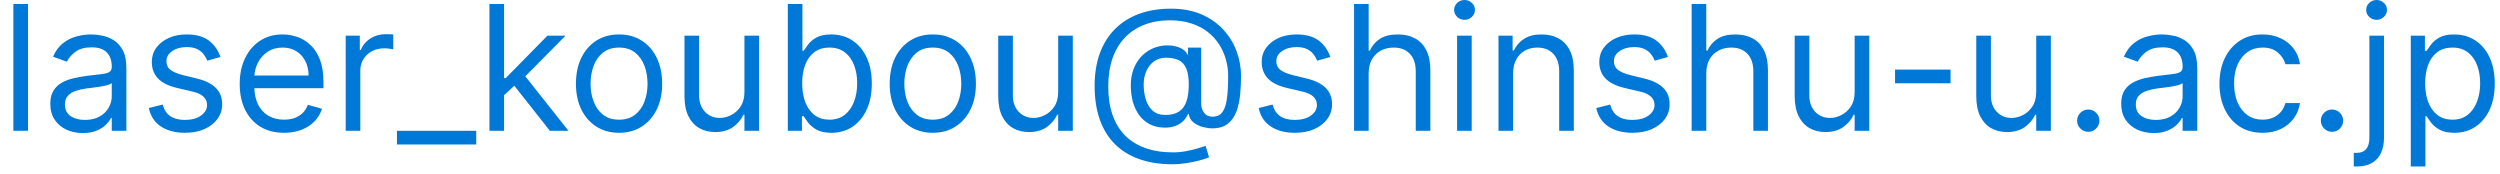 <svg width="172" height="12" viewBox="0 0 172 12" fill="none" xmlns="http://www.w3.org/2000/svg">
<path d="M1.926 0.273V9H0.92V0.273H1.926ZM5.694 9.153C5.279 9.153 4.903 9.075 4.565 8.919C4.227 8.76 3.958 8.531 3.76 8.233C3.561 7.932 3.461 7.568 3.461 7.142C3.461 6.767 3.535 6.463 3.683 6.23C3.831 5.994 4.028 5.81 4.275 5.676C4.522 5.543 4.795 5.443 5.093 5.378C5.395 5.31 5.697 5.256 6.001 5.216C6.399 5.165 6.721 5.126 6.968 5.101C7.218 5.072 7.4 5.026 7.514 4.96C7.63 4.895 7.689 4.781 7.689 4.619V4.585C7.689 4.165 7.574 3.838 7.343 3.605C7.116 3.372 6.771 3.256 6.308 3.256C5.828 3.256 5.451 3.361 5.179 3.571C4.906 3.781 4.714 4.006 4.603 4.244L3.649 3.903C3.819 3.506 4.047 3.196 4.331 2.974C4.618 2.75 4.93 2.594 5.268 2.506C5.609 2.415 5.944 2.369 6.274 2.369C6.484 2.369 6.726 2.395 6.998 2.446C7.274 2.494 7.539 2.595 7.795 2.749C8.054 2.902 8.268 3.134 8.439 3.443C8.609 3.753 8.694 4.168 8.694 4.688V9H7.689V8.114H7.637C7.569 8.256 7.456 8.408 7.297 8.57C7.137 8.732 6.926 8.869 6.662 8.983C6.397 9.097 6.075 9.153 5.694 9.153ZM5.848 8.25C6.245 8.25 6.581 8.172 6.853 8.016C7.129 7.859 7.336 7.658 7.476 7.411C7.618 7.163 7.689 6.903 7.689 6.631V5.71C7.646 5.761 7.552 5.808 7.407 5.851C7.265 5.891 7.101 5.926 6.913 5.957C6.728 5.986 6.548 6.011 6.372 6.034C6.199 6.054 6.058 6.071 5.95 6.085C5.689 6.119 5.444 6.175 5.217 6.251C4.993 6.325 4.811 6.438 4.672 6.588C4.535 6.736 4.467 6.938 4.467 7.193C4.467 7.543 4.596 7.807 4.855 7.986C5.116 8.162 5.447 8.25 5.848 8.25ZM15.166 3.92L14.263 4.176C14.206 4.026 14.122 3.879 14.011 3.737C13.903 3.592 13.756 3.473 13.568 3.379C13.381 3.286 13.141 3.239 12.848 3.239C12.447 3.239 12.114 3.331 11.847 3.516C11.582 3.697 11.45 3.929 11.45 4.21C11.45 4.46 11.541 4.658 11.723 4.803C11.905 4.947 12.189 5.068 12.575 5.165L13.547 5.403C14.132 5.545 14.568 5.763 14.855 6.055C15.142 6.345 15.286 6.719 15.286 7.176C15.286 7.551 15.178 7.886 14.962 8.182C14.749 8.477 14.45 8.71 14.067 8.881C13.683 9.051 13.237 9.136 12.729 9.136C12.061 9.136 11.508 8.991 11.071 8.702C10.633 8.412 10.357 7.989 10.24 7.432L11.195 7.193C11.286 7.545 11.457 7.81 11.71 7.986C11.966 8.162 12.3 8.25 12.712 8.25C13.18 8.25 13.553 8.151 13.828 7.952C14.107 7.75 14.246 7.509 14.246 7.227C14.246 7 14.166 6.81 14.007 6.656C13.848 6.5 13.604 6.384 13.274 6.307L12.183 6.051C11.584 5.909 11.143 5.689 10.862 5.391C10.584 5.089 10.445 4.713 10.445 4.261C10.445 3.892 10.548 3.565 10.756 3.281C10.966 2.997 11.251 2.774 11.612 2.612C11.976 2.45 12.388 2.369 12.848 2.369C13.496 2.369 14.004 2.511 14.374 2.795C14.746 3.08 15.01 3.455 15.166 3.92ZM19.544 9.136C18.913 9.136 18.369 8.997 17.912 8.719C17.457 8.438 17.106 8.045 16.859 7.543C16.615 7.037 16.492 6.449 16.492 5.778C16.492 5.108 16.615 4.517 16.859 4.006C17.106 3.491 17.45 3.091 17.89 2.804C18.334 2.514 18.851 2.369 19.441 2.369C19.782 2.369 20.119 2.426 20.451 2.54C20.784 2.653 21.086 2.838 21.359 3.094C21.632 3.347 21.849 3.682 22.011 4.099C22.173 4.517 22.254 5.031 22.254 5.642V6.068H17.209V5.199H21.231C21.231 4.83 21.157 4.5 21.01 4.21C20.865 3.92 20.657 3.692 20.387 3.524C20.12 3.357 19.805 3.273 19.441 3.273C19.041 3.273 18.694 3.372 18.402 3.571C18.112 3.767 17.889 4.023 17.733 4.338C17.576 4.653 17.498 4.991 17.498 5.352V5.932C17.498 6.426 17.584 6.845 17.754 7.189C17.927 7.53 18.167 7.79 18.474 7.969C18.781 8.145 19.137 8.233 19.544 8.233C19.808 8.233 20.047 8.196 20.26 8.122C20.476 8.045 20.662 7.932 20.818 7.781C20.974 7.628 21.095 7.438 21.18 7.21L22.152 7.483C22.049 7.812 21.878 8.102 21.636 8.352C21.395 8.599 21.096 8.793 20.741 8.932C20.386 9.068 19.987 9.136 19.544 9.136ZM23.784 9V2.455H24.755V3.443H24.823C24.943 3.119 25.159 2.857 25.471 2.655C25.784 2.453 26.136 2.352 26.528 2.352C26.602 2.352 26.694 2.354 26.805 2.357C26.916 2.359 27 2.364 27.056 2.369V3.392C27.022 3.384 26.944 3.371 26.822 3.354C26.703 3.334 26.576 3.324 26.443 3.324C26.125 3.324 25.841 3.391 25.591 3.524C25.343 3.655 25.147 3.837 25.003 4.07C24.86 4.3 24.789 4.562 24.789 4.858V9H23.784ZM32.766 9V9.938H27.311V9H32.766ZM34.612 6.614L34.595 5.369H34.799L37.663 2.455H38.907L35.856 5.54H35.771L34.612 6.614ZM33.674 9V0.273H34.68V9H33.674ZM37.834 9L35.277 5.761L35.992 5.062L39.112 9H37.834ZM42.591 9.136C42 9.136 41.482 8.996 41.036 8.714C40.593 8.433 40.246 8.04 39.996 7.534C39.749 7.028 39.625 6.438 39.625 5.761C39.625 5.08 39.749 4.484 39.996 3.976C40.246 3.467 40.593 3.072 41.036 2.791C41.482 2.51 42 2.369 42.591 2.369C43.182 2.369 43.699 2.51 44.142 2.791C44.588 3.072 44.935 3.467 45.182 3.976C45.432 4.484 45.557 5.08 45.557 5.761C45.557 6.438 45.432 7.028 45.182 7.534C44.935 8.04 44.588 8.433 44.142 8.714C43.699 8.996 43.182 9.136 42.591 9.136ZM42.591 8.233C43.04 8.233 43.409 8.118 43.699 7.888C43.989 7.658 44.203 7.355 44.343 6.98C44.482 6.605 44.551 6.199 44.551 5.761C44.551 5.324 44.482 4.916 44.343 4.538C44.203 4.161 43.989 3.855 43.699 3.622C43.409 3.389 43.04 3.273 42.591 3.273C42.142 3.273 41.773 3.389 41.483 3.622C41.194 3.855 40.979 4.161 40.84 4.538C40.701 4.916 40.631 5.324 40.631 5.761C40.631 6.199 40.701 6.605 40.84 6.98C40.979 7.355 41.194 7.658 41.483 7.888C41.773 8.118 42.142 8.233 42.591 8.233ZM51.217 6.324V2.455H52.223V9H51.217V7.892H51.149C50.996 8.224 50.757 8.507 50.433 8.74C50.109 8.97 49.7 9.085 49.206 9.085C48.797 9.085 48.433 8.996 48.115 8.817C47.797 8.635 47.547 8.362 47.365 7.999C47.183 7.632 47.092 7.17 47.092 6.614V2.455H48.098V6.545C48.098 7.023 48.231 7.403 48.499 7.688C48.769 7.972 49.112 8.114 49.53 8.114C49.78 8.114 50.034 8.05 50.293 7.922C50.554 7.794 50.773 7.598 50.949 7.334C51.128 7.07 51.217 6.733 51.217 6.324ZM54.201 9V0.273H55.207V3.494H55.292C55.366 3.381 55.468 3.236 55.599 3.06C55.733 2.881 55.923 2.722 56.17 2.582C56.42 2.44 56.758 2.369 57.184 2.369C57.735 2.369 58.221 2.507 58.642 2.783C59.062 3.058 59.39 3.449 59.626 3.955C59.862 4.46 59.98 5.057 59.98 5.744C59.98 6.438 59.862 7.038 59.626 7.547C59.39 8.053 59.064 8.445 58.646 8.723C58.228 8.999 57.747 9.136 57.201 9.136C56.781 9.136 56.444 9.067 56.191 8.928C55.939 8.786 55.744 8.625 55.608 8.446C55.471 8.264 55.366 8.114 55.292 7.994H55.173V9H54.201ZM55.19 5.727C55.19 6.222 55.262 6.658 55.407 7.036C55.552 7.411 55.764 7.705 56.042 7.918C56.321 8.128 56.662 8.233 57.065 8.233C57.485 8.233 57.836 8.122 58.117 7.901C58.402 7.676 58.615 7.375 58.757 6.997C58.902 6.616 58.974 6.193 58.974 5.727C58.974 5.267 58.903 4.852 58.761 4.483C58.622 4.111 58.41 3.817 58.126 3.601C57.845 3.382 57.491 3.273 57.065 3.273C56.656 3.273 56.312 3.376 56.034 3.584C55.755 3.788 55.545 4.075 55.403 4.445C55.261 4.811 55.19 5.239 55.19 5.727ZM64.177 9.136C63.586 9.136 63.068 8.996 62.622 8.714C62.179 8.433 61.832 8.04 61.582 7.534C61.335 7.028 61.211 6.438 61.211 5.761C61.211 5.08 61.335 4.484 61.582 3.976C61.832 3.467 62.179 3.072 62.622 2.791C63.068 2.51 63.586 2.369 64.177 2.369C64.768 2.369 65.285 2.51 65.728 2.791C66.174 3.072 66.521 3.467 66.768 3.976C67.018 4.484 67.143 5.08 67.143 5.761C67.143 6.438 67.018 7.028 66.768 7.534C66.521 8.04 66.174 8.433 65.728 8.714C65.285 8.996 64.768 9.136 64.177 9.136ZM64.177 8.233C64.626 8.233 64.995 8.118 65.285 7.888C65.575 7.658 65.789 7.355 65.929 6.98C66.068 6.605 66.137 6.199 66.137 5.761C66.137 5.324 66.068 4.916 65.929 4.538C65.789 4.161 65.575 3.855 65.285 3.622C64.995 3.389 64.626 3.273 64.177 3.273C63.728 3.273 63.359 3.389 63.069 3.622C62.779 3.855 62.565 4.161 62.426 4.538C62.287 4.916 62.217 5.324 62.217 5.761C62.217 6.199 62.287 6.605 62.426 6.98C62.565 7.355 62.779 7.658 63.069 7.888C63.359 8.118 63.728 8.233 64.177 8.233ZM72.803 6.324V2.455H73.809V9H72.803V7.892H72.735C72.582 8.224 72.343 8.507 72.019 8.74C71.695 8.97 71.286 9.085 70.792 9.085C70.383 9.085 70.019 8.996 69.701 8.817C69.383 8.635 69.133 8.362 68.951 7.999C68.769 7.632 68.678 7.17 68.678 6.614V2.455H69.684V6.545C69.684 7.023 69.817 7.403 70.085 7.688C70.354 7.972 70.698 8.114 71.116 8.114C71.366 8.114 71.62 8.05 71.879 7.922C72.14 7.794 72.359 7.598 72.535 7.334C72.714 7.07 72.803 6.733 72.803 6.324ZM80.679 11.301C79.81 11.301 79.041 11.182 78.374 10.943C77.706 10.707 77.145 10.359 76.691 9.899C76.236 9.439 75.892 8.875 75.659 8.207C75.427 7.54 75.31 6.776 75.31 5.915C75.31 5.082 75.428 4.338 75.664 3.682C75.902 3.026 76.248 2.469 76.699 2.011C77.154 1.551 77.705 1.2 78.353 0.959C79.003 0.717 79.739 0.597 80.56 0.597C81.358 0.597 82.057 0.727 82.657 0.989C83.259 1.247 83.762 1.598 84.165 2.041C84.571 2.482 84.875 2.977 85.077 3.528C85.282 4.08 85.384 4.648 85.384 5.233C85.384 5.645 85.364 6.062 85.324 6.486C85.284 6.909 85.201 7.298 85.073 7.653C84.945 8.006 84.748 8.29 84.481 8.506C84.216 8.722 83.858 8.83 83.407 8.83C83.208 8.83 82.989 8.798 82.75 8.736C82.512 8.673 82.3 8.57 82.115 8.425C81.931 8.28 81.821 8.085 81.787 7.841H81.736C81.668 8.006 81.563 8.162 81.421 8.31C81.282 8.457 81.098 8.575 80.871 8.663C80.647 8.751 80.373 8.79 80.049 8.778C79.679 8.764 79.354 8.682 79.073 8.531C78.791 8.378 78.556 8.17 78.365 7.909C78.178 7.645 78.036 7.339 77.939 6.993C77.846 6.643 77.799 6.267 77.799 5.864C77.799 5.48 77.856 5.129 77.969 4.811C78.083 4.493 78.24 4.214 78.442 3.976C78.647 3.737 78.885 3.547 79.158 3.405C79.434 3.26 79.731 3.17 80.049 3.136C80.333 3.108 80.591 3.121 80.824 3.175C81.057 3.226 81.249 3.304 81.4 3.409C81.55 3.511 81.645 3.625 81.685 3.75H81.736V3.273H82.64V7.125C82.64 7.364 82.706 7.574 82.84 7.756C82.973 7.938 83.168 8.028 83.424 8.028C83.713 8.028 83.935 7.929 84.088 7.73C84.245 7.531 84.351 7.224 84.408 6.81C84.468 6.395 84.498 5.864 84.498 5.216C84.498 4.835 84.445 4.46 84.34 4.091C84.238 3.719 84.081 3.371 83.871 3.047C83.664 2.723 83.401 2.438 83.083 2.19C82.765 1.943 82.391 1.75 81.962 1.611C81.536 1.469 81.052 1.398 80.509 1.398C79.841 1.398 79.243 1.501 78.715 1.709C78.189 1.913 77.742 2.213 77.373 2.608C77.006 3 76.726 3.477 76.533 4.04C76.343 4.599 76.248 5.236 76.248 5.949C76.248 6.673 76.343 7.317 76.533 7.879C76.726 8.442 77.01 8.916 77.385 9.303C77.763 9.689 78.231 9.982 78.787 10.18C79.344 10.382 79.986 10.483 80.713 10.483C81.026 10.483 81.334 10.453 81.638 10.393C81.942 10.334 82.211 10.268 82.444 10.197C82.677 10.126 82.844 10.074 82.946 10.04L83.185 10.824C83.009 10.898 82.779 10.972 82.495 11.046C82.213 11.119 81.912 11.18 81.591 11.229C81.273 11.277 80.969 11.301 80.679 11.301ZM80.185 7.909C80.566 7.909 80.874 7.832 81.11 7.679C81.346 7.526 81.517 7.294 81.625 6.984C81.733 6.675 81.787 6.284 81.787 5.812C81.787 5.335 81.728 4.963 81.608 4.696C81.489 4.429 81.313 4.241 81.08 4.134C80.847 4.026 80.56 3.972 80.219 3.972C79.895 3.972 79.618 4.057 79.388 4.227C79.161 4.395 78.986 4.619 78.864 4.901C78.745 5.179 78.685 5.483 78.685 5.812C78.685 6.176 78.733 6.518 78.83 6.839C78.927 7.158 79.084 7.416 79.303 7.615C79.522 7.811 79.816 7.909 80.185 7.909ZM91.526 3.92L90.622 4.176C90.565 4.026 90.481 3.879 90.371 3.737C90.263 3.592 90.115 3.473 89.928 3.379C89.74 3.286 89.5 3.239 89.207 3.239C88.807 3.239 88.473 3.331 88.206 3.516C87.942 3.697 87.81 3.929 87.81 4.21C87.81 4.46 87.901 4.658 88.082 4.803C88.264 4.947 88.548 5.068 88.935 5.165L89.906 5.403C90.492 5.545 90.928 5.763 91.215 6.055C91.501 6.345 91.645 6.719 91.645 7.176C91.645 7.551 91.537 7.886 91.321 8.182C91.108 8.477 90.81 8.71 90.426 8.881C90.043 9.051 89.597 9.136 89.088 9.136C88.421 9.136 87.868 8.991 87.43 8.702C86.993 8.412 86.716 7.989 86.599 7.432L87.554 7.193C87.645 7.545 87.817 7.81 88.07 7.986C88.325 8.162 88.659 8.25 89.071 8.25C89.54 8.25 89.912 8.151 90.188 7.952C90.466 7.75 90.605 7.509 90.605 7.227C90.605 7 90.526 6.81 90.367 6.656C90.207 6.5 89.963 6.384 89.633 6.307L88.543 6.051C87.943 5.909 87.503 5.689 87.222 5.391C86.943 5.089 86.804 4.713 86.804 4.261C86.804 3.892 86.908 3.565 87.115 3.281C87.325 2.997 87.611 2.774 87.972 2.612C88.335 2.45 88.747 2.369 89.207 2.369C89.855 2.369 90.364 2.511 90.733 2.795C91.105 3.08 91.369 3.455 91.526 3.92ZM94.164 5.062V9H93.159V0.273H94.164V3.477H94.25C94.403 3.139 94.633 2.871 94.94 2.672C95.25 2.47 95.662 2.369 96.176 2.369C96.622 2.369 97.012 2.459 97.348 2.638C97.683 2.814 97.943 3.085 98.127 3.452C98.315 3.815 98.409 4.278 98.409 4.841V9H97.403V4.909C97.403 4.389 97.268 3.987 96.998 3.703C96.731 3.416 96.36 3.273 95.886 3.273C95.556 3.273 95.261 3.342 95 3.482C94.741 3.621 94.537 3.824 94.386 4.091C94.238 4.358 94.164 4.682 94.164 5.062ZM100.249 9V2.455H101.254V9H100.249ZM100.76 1.364C100.564 1.364 100.395 1.297 100.253 1.163C100.114 1.03 100.044 0.869 100.044 0.682C100.044 0.494 100.114 0.334 100.253 0.2C100.395 0.067 100.564 0 100.76 0C100.956 0 101.124 0.067 101.263 0.2C101.405 0.334 101.476 0.494 101.476 0.682C101.476 0.869 101.405 1.03 101.263 1.163C101.124 1.297 100.956 1.364 100.76 1.364ZM104.102 5.062V9H103.096V2.455H104.068V3.477H104.153C104.306 3.145 104.539 2.878 104.852 2.676C105.164 2.472 105.568 2.369 106.062 2.369C106.505 2.369 106.893 2.46 107.225 2.642C107.558 2.821 107.816 3.094 108.001 3.46C108.186 3.824 108.278 4.284 108.278 4.841V9H107.272V4.909C107.272 4.395 107.139 3.994 106.872 3.707C106.605 3.418 106.238 3.273 105.772 3.273C105.451 3.273 105.164 3.342 104.912 3.482C104.662 3.621 104.464 3.824 104.319 4.091C104.174 4.358 104.102 4.682 104.102 5.062ZM114.752 3.92L113.849 4.176C113.792 4.026 113.708 3.879 113.597 3.737C113.489 3.592 113.342 3.473 113.154 3.379C112.967 3.286 112.727 3.239 112.434 3.239C112.033 3.239 111.7 3.331 111.433 3.516C111.168 3.697 111.036 3.929 111.036 4.21C111.036 4.46 111.127 4.658 111.309 4.803C111.491 4.947 111.775 5.068 112.161 5.165L113.133 5.403C113.718 5.545 114.154 5.763 114.441 6.055C114.728 6.345 114.871 6.719 114.871 7.176C114.871 7.551 114.763 7.886 114.548 8.182C114.335 8.477 114.036 8.71 113.653 8.881C113.269 9.051 112.823 9.136 112.315 9.136C111.647 9.136 111.094 8.991 110.657 8.702C110.219 8.412 109.942 7.989 109.826 7.432L110.781 7.193C110.871 7.545 111.043 7.81 111.296 7.986C111.552 8.162 111.886 8.25 112.298 8.25C112.766 8.25 113.138 8.151 113.414 7.952C113.692 7.75 113.832 7.509 113.832 7.227C113.832 7 113.752 6.81 113.593 6.656C113.434 6.5 113.19 6.384 112.86 6.307L111.769 6.051C111.17 5.909 110.729 5.689 110.448 5.391C110.17 5.089 110.031 4.713 110.031 4.261C110.031 3.892 110.134 3.565 110.342 3.281C110.552 2.997 110.837 2.774 111.198 2.612C111.562 2.45 111.974 2.369 112.434 2.369C113.082 2.369 113.59 2.511 113.96 2.795C114.332 3.08 114.596 3.455 114.752 3.92ZM117.391 5.062V9H116.385V0.273H117.391V3.477H117.476C117.63 3.139 117.86 2.871 118.167 2.672C118.476 2.47 118.888 2.369 119.402 2.369C119.848 2.369 120.239 2.459 120.574 2.638C120.909 2.814 121.169 3.085 121.354 3.452C121.542 3.815 121.635 4.278 121.635 4.841V9H120.63V4.909C120.63 4.389 120.495 3.987 120.225 3.703C119.958 3.416 119.587 3.273 119.113 3.273C118.783 3.273 118.488 3.342 118.226 3.482C117.968 3.621 117.763 3.824 117.613 4.091C117.465 4.358 117.391 4.682 117.391 5.062ZM127.6 6.324V2.455H128.606V9H127.6V7.892H127.532C127.379 8.224 127.14 8.507 126.816 8.74C126.492 8.97 126.083 9.085 125.589 9.085C125.18 9.085 124.816 8.996 124.498 8.817C124.18 8.635 123.93 8.362 123.748 7.999C123.566 7.632 123.475 7.17 123.475 6.614V2.455H124.481V6.545C124.481 7.023 124.614 7.403 124.881 7.688C125.151 7.972 125.495 8.114 125.913 8.114C126.163 8.114 126.417 8.05 126.675 7.922C126.937 7.794 127.156 7.598 127.332 7.334C127.511 7.07 127.6 6.733 127.6 6.324ZM134.198 4.79V5.727H130.38V4.79H134.198ZM140.092 6.324V2.455H141.098V9H140.092V7.892H140.024C139.871 8.224 139.632 8.507 139.308 8.74C138.984 8.97 138.575 9.085 138.081 9.085C137.672 9.085 137.308 8.996 136.99 8.817C136.672 8.635 136.422 8.362 136.24 7.999C136.058 7.632 135.967 7.17 135.967 6.614V2.455H136.973V6.545C136.973 7.023 137.107 7.403 137.374 7.688C137.643 7.972 137.987 8.114 138.405 8.114C138.655 8.114 138.909 8.05 139.168 7.922C139.429 7.794 139.648 7.598 139.824 7.334C140.003 7.07 140.092 6.733 140.092 6.324ZM143.673 9.068C143.463 9.068 143.282 8.993 143.132 8.842C142.981 8.692 142.906 8.511 142.906 8.301C142.906 8.091 142.981 7.911 143.132 7.76C143.282 7.609 143.463 7.534 143.673 7.534C143.883 7.534 144.064 7.609 144.214 7.76C144.365 7.911 144.44 8.091 144.44 8.301C144.44 8.44 144.404 8.568 144.333 8.685C144.265 8.801 144.173 8.895 144.056 8.966C143.943 9.034 143.815 9.068 143.673 9.068ZM148.171 9.153C147.756 9.153 147.38 9.075 147.042 8.919C146.703 8.76 146.435 8.531 146.236 8.233C146.037 7.932 145.938 7.568 145.938 7.142C145.938 6.767 146.012 6.463 146.159 6.23C146.307 5.994 146.505 5.81 146.752 5.676C146.999 5.543 147.272 5.443 147.57 5.378C147.871 5.31 148.174 5.256 148.478 5.216C148.875 5.165 149.198 5.126 149.445 5.101C149.695 5.072 149.877 5.026 149.99 4.96C150.107 4.895 150.165 4.781 150.165 4.619V4.585C150.165 4.165 150.05 3.838 149.82 3.605C149.593 3.372 149.248 3.256 148.784 3.256C148.304 3.256 147.928 3.361 147.655 3.571C147.382 3.781 147.191 4.006 147.08 4.244L146.125 3.903C146.296 3.506 146.523 3.196 146.807 2.974C147.094 2.75 147.407 2.594 147.745 2.506C148.086 2.415 148.421 2.369 148.75 2.369C148.961 2.369 149.202 2.395 149.475 2.446C149.75 2.494 150.016 2.595 150.272 2.749C150.53 2.902 150.745 3.134 150.915 3.443C151.086 3.753 151.171 4.168 151.171 4.688V9H150.165V8.114H150.114C150.046 8.256 149.932 8.408 149.773 8.57C149.614 8.732 149.402 8.869 149.138 8.983C148.874 9.097 148.551 9.153 148.171 9.153ZM148.324 8.25C148.722 8.25 149.057 8.172 149.33 8.016C149.605 7.859 149.813 7.658 149.952 7.411C150.094 7.163 150.165 6.903 150.165 6.631V5.71C150.123 5.761 150.029 5.808 149.884 5.851C149.742 5.891 149.577 5.926 149.39 5.957C149.205 5.986 149.025 6.011 148.848 6.034C148.675 6.054 148.534 6.071 148.426 6.085C148.165 6.119 147.921 6.175 147.694 6.251C147.469 6.325 147.287 6.438 147.148 6.588C147.012 6.736 146.944 6.938 146.944 7.193C146.944 7.543 147.073 7.807 147.331 7.986C147.593 8.162 147.924 8.25 148.324 8.25ZM155.665 9.136C155.052 9.136 154.523 8.991 154.08 8.702C153.637 8.412 153.296 8.013 153.058 7.504C152.819 6.996 152.7 6.415 152.7 5.761C152.7 5.097 152.822 4.51 153.066 4.001C153.313 3.49 153.657 3.091 154.097 2.804C154.54 2.514 155.058 2.369 155.648 2.369C156.109 2.369 156.523 2.455 156.893 2.625C157.262 2.795 157.565 3.034 157.8 3.341C158.036 3.648 158.183 4.006 158.239 4.415H157.234C157.157 4.116 156.987 3.852 156.722 3.622C156.461 3.389 156.109 3.273 155.665 3.273C155.273 3.273 154.93 3.375 154.634 3.58C154.342 3.781 154.113 4.067 153.948 4.436C153.786 4.803 153.705 5.233 153.705 5.727C153.705 6.233 153.785 6.673 153.944 7.048C154.106 7.423 154.333 7.714 154.626 7.922C154.921 8.129 155.268 8.233 155.665 8.233C155.927 8.233 156.164 8.188 156.377 8.097C156.59 8.006 156.771 7.875 156.918 7.705C157.066 7.534 157.171 7.33 157.234 7.091H158.239C158.183 7.477 158.042 7.825 157.817 8.135C157.596 8.442 157.302 8.686 156.935 8.868C156.572 9.047 156.148 9.136 155.665 9.136ZM160.442 9.068C160.232 9.068 160.052 8.993 159.901 8.842C159.751 8.692 159.675 8.511 159.675 8.301C159.675 8.091 159.751 7.911 159.901 7.76C160.052 7.609 160.232 7.534 160.442 7.534C160.653 7.534 160.833 7.609 160.984 7.76C161.134 7.911 161.21 8.091 161.21 8.301C161.21 8.44 161.174 8.568 161.103 8.685C161.035 8.801 160.942 8.895 160.826 8.966C160.712 9.034 160.585 9.068 160.442 9.068ZM163.014 2.455H164.02V9.477C164.02 9.881 163.95 10.23 163.811 10.526C163.675 10.821 163.467 11.05 163.189 11.212C162.913 11.374 162.565 11.454 162.145 11.454C162.111 11.454 162.077 11.454 162.043 11.454C162.009 11.454 161.974 11.454 161.94 11.454V10.517C161.974 10.517 162.006 10.517 162.034 10.517C162.062 10.517 162.094 10.517 162.128 10.517C162.435 10.517 162.659 10.426 162.801 10.244C162.943 10.065 163.014 9.81 163.014 9.477V2.455ZM163.509 1.364C163.313 1.364 163.143 1.297 163.001 1.163C162.862 1.03 162.793 0.869 162.793 0.682C162.793 0.494 162.862 0.334 163.001 0.2C163.143 0.067 163.313 0 163.509 0C163.705 0 163.872 0.067 164.011 0.2C164.153 0.334 164.224 0.494 164.224 0.682C164.224 0.869 164.153 1.03 164.011 1.163C163.872 1.297 163.705 1.364 163.509 1.364ZM165.862 11.454V2.455H166.833V3.494H166.953C167.027 3.381 167.129 3.236 167.26 3.06C167.393 2.881 167.583 2.722 167.831 2.582C168.081 2.44 168.419 2.369 168.845 2.369C169.396 2.369 169.882 2.507 170.302 2.783C170.723 3.058 171.051 3.449 171.287 3.955C171.522 4.46 171.64 5.057 171.64 5.744C171.64 6.438 171.522 7.038 171.287 7.547C171.051 8.053 170.724 8.445 170.306 8.723C169.889 8.999 169.407 9.136 168.862 9.136C168.441 9.136 168.105 9.067 167.852 8.928C167.599 8.786 167.404 8.625 167.268 8.446C167.132 8.264 167.027 8.114 166.953 7.994H166.868V11.454H165.862ZM166.85 5.727C166.85 6.222 166.923 6.658 167.068 7.036C167.213 7.411 167.424 7.705 167.703 7.918C167.981 8.128 168.322 8.233 168.725 8.233C169.146 8.233 169.497 8.122 169.778 7.901C170.062 7.676 170.275 7.375 170.417 6.997C170.562 6.616 170.635 6.193 170.635 5.727C170.635 5.267 170.564 4.852 170.422 4.483C170.282 4.111 170.071 3.817 169.787 3.601C169.505 3.382 169.152 3.273 168.725 3.273C168.316 3.273 167.973 3.376 167.694 3.584C167.416 3.788 167.206 4.075 167.064 4.445C166.922 4.811 166.85 5.239 166.85 5.727Z" fill="#0078D7"/>
</svg>
